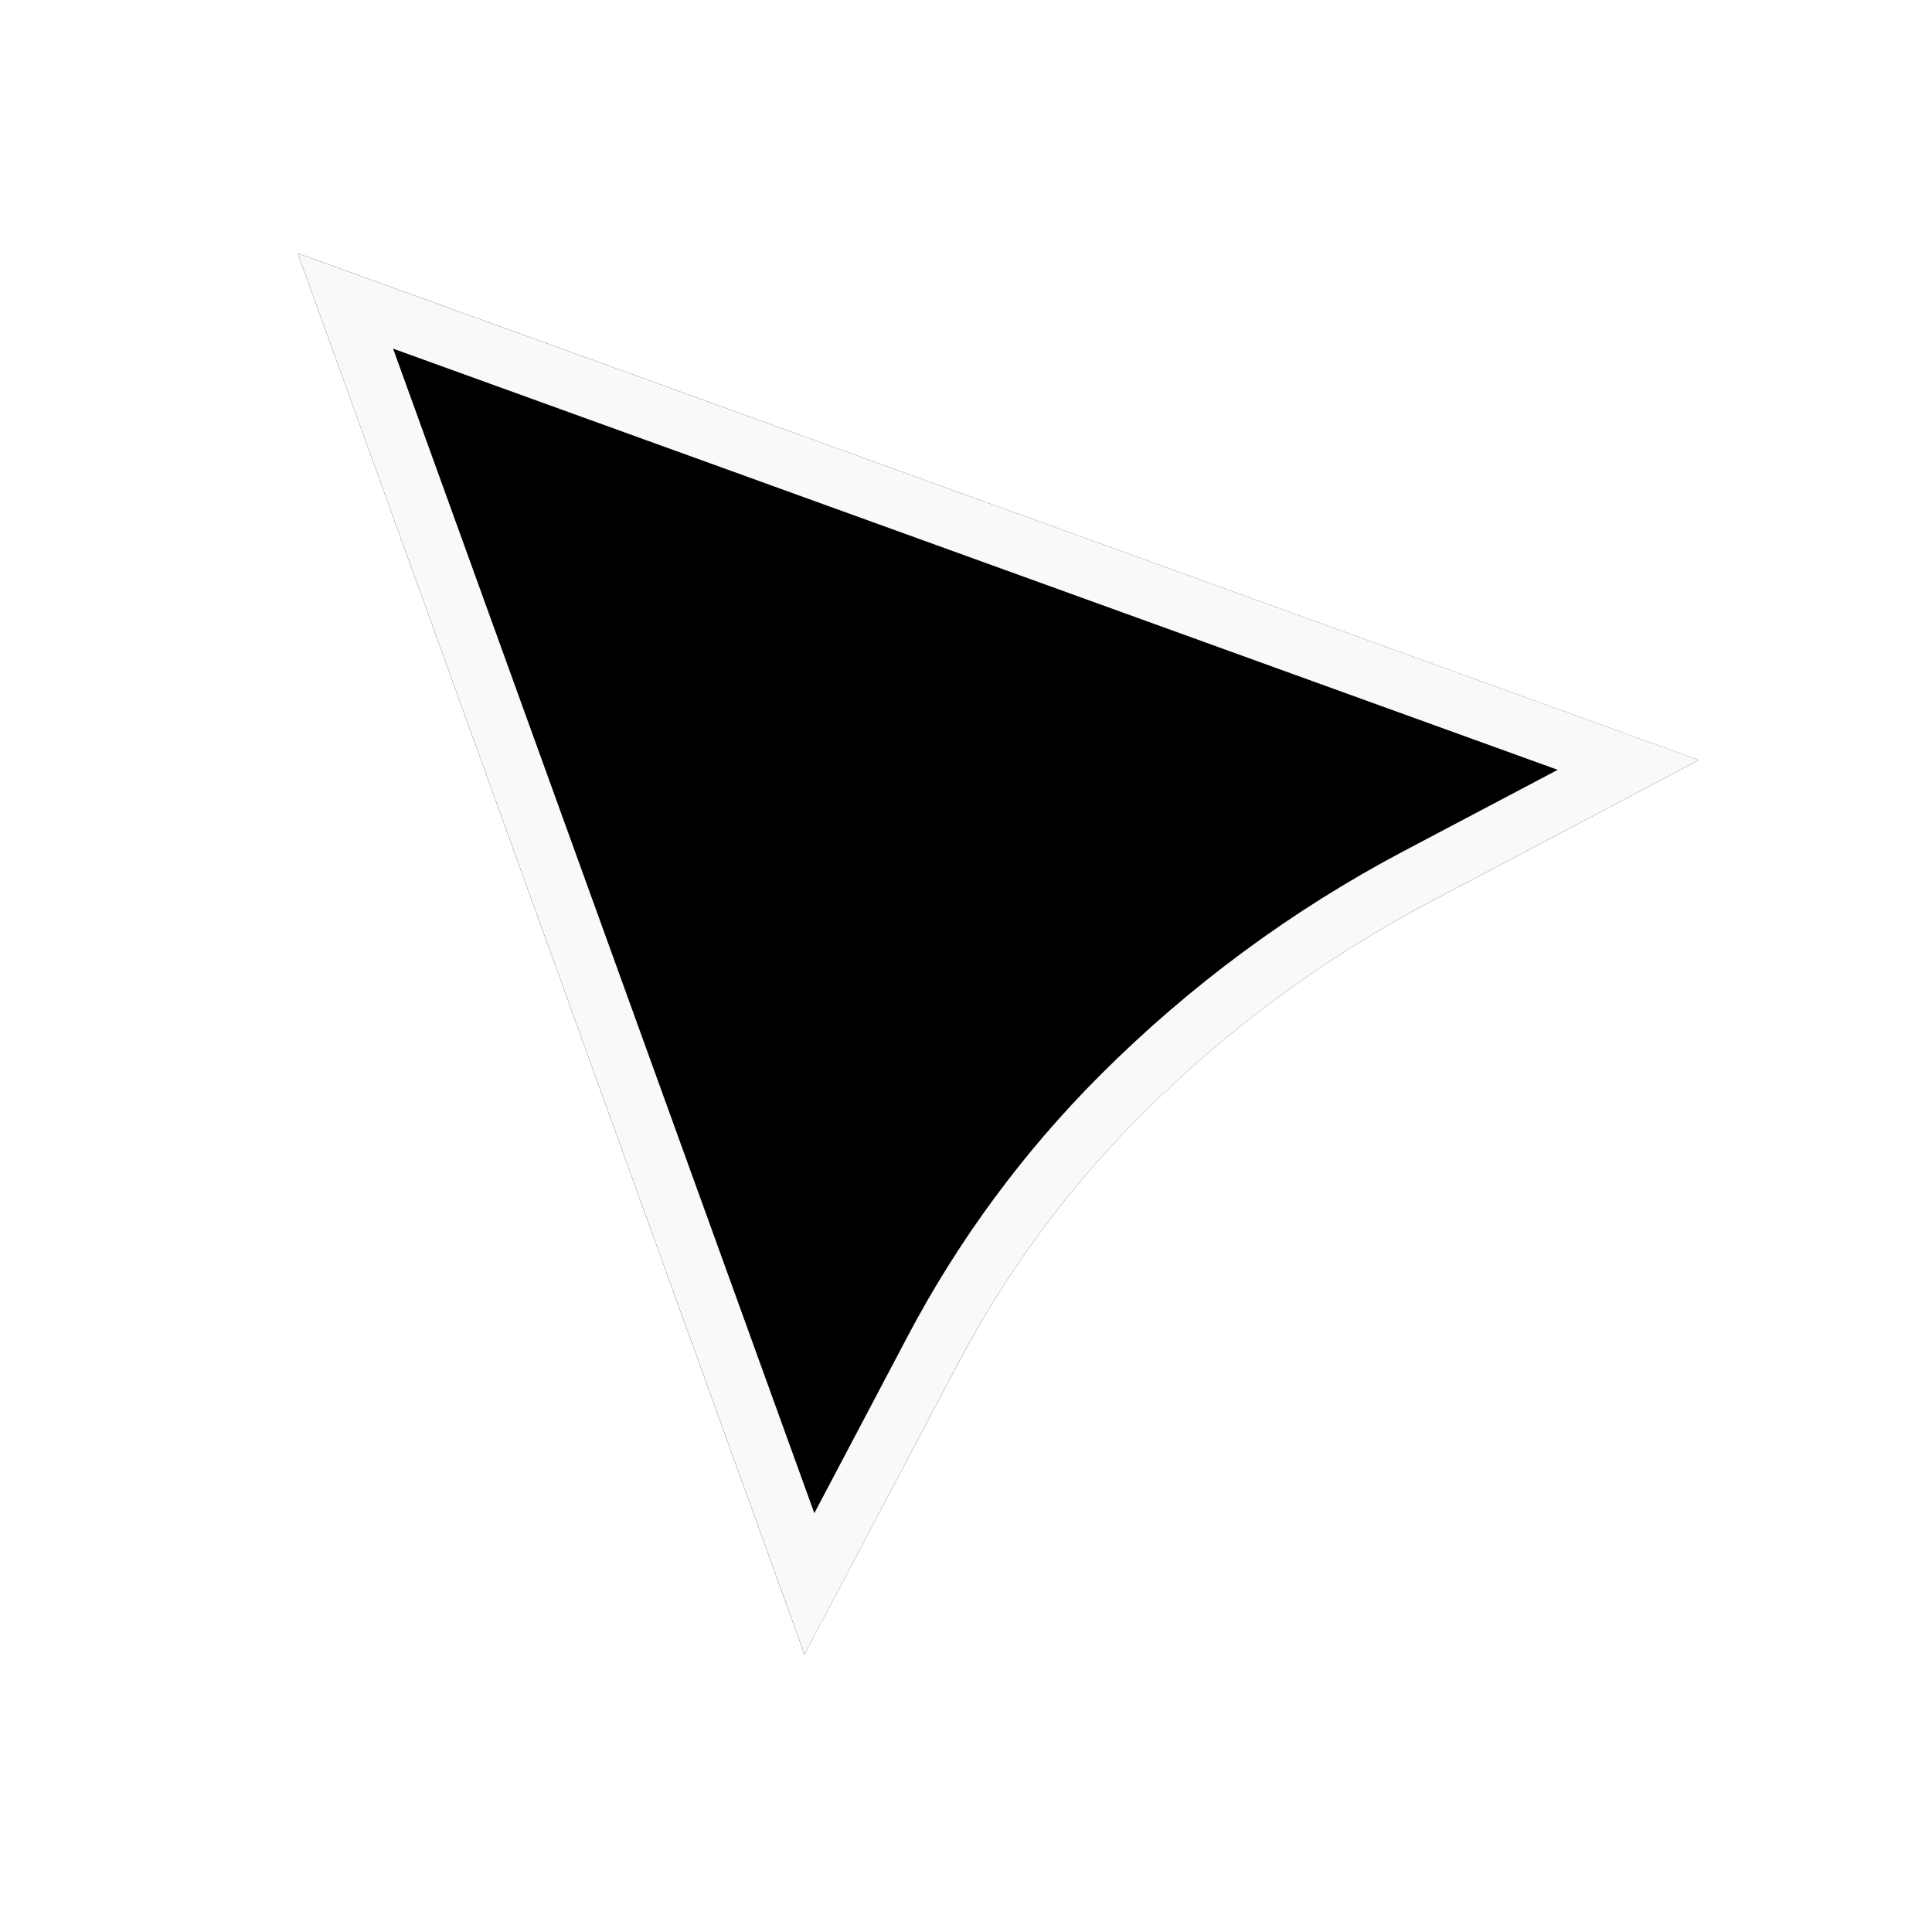 <svg width="27" height="27" viewBox="0 0 27 27" fill="none" xmlns="http://www.w3.org/2000/svg">
<g id="Vector" filter="url(#filter0_d_1976_11089)">
<path d="M23.742 7.422L4.16 0.339L11.243 19.921L13.397 15.84C14.068 14.568 14.927 13.405 15.943 12.388C17.136 11.195 18.501 10.188 19.993 9.401L23.742 7.422Z" fill="black"/>
<path d="M11.312 18.934L4.827 1.006L22.756 7.49L19.806 9.047C18.279 9.853 16.882 10.884 15.661 12.105C14.616 13.15 13.733 14.346 13.043 15.653L11.312 18.934Z" stroke="#F9F9F9" stroke-width="0.8"/>
</g>
<defs>
<filter id="filter0_d_1976_11089" x="0.961" y="0.339" width="25.981" height="25.981" filterUnits="userSpaceOnUse" color-interpolation-filters="sRGB">
<feFlood flood-opacity="0" result="BackgroundImageFix"/>
<feColorMatrix in="SourceAlpha" type="matrix" values="0 0 0 0 0 0 0 0 0 0 0 0 0 0 0 0 0 0 127 0" result="hardAlpha"/>
<feOffset dy="3.2"/>
<feGaussianBlur stdDeviation="1.6"/>
<feComposite in2="hardAlpha" operator="out"/>
<feColorMatrix type="matrix" values="0 0 0 0 0 0 0 0 0 0 0 0 0 0 0 0 0 0 0.14 0"/>
<feBlend mode="normal" in2="BackgroundImageFix" result="effect1_dropShadow_1976_11089"/>
<feBlend mode="normal" in="SourceGraphic" in2="effect1_dropShadow_1976_11089" result="shape"/>
</filter>
</defs>
</svg>
